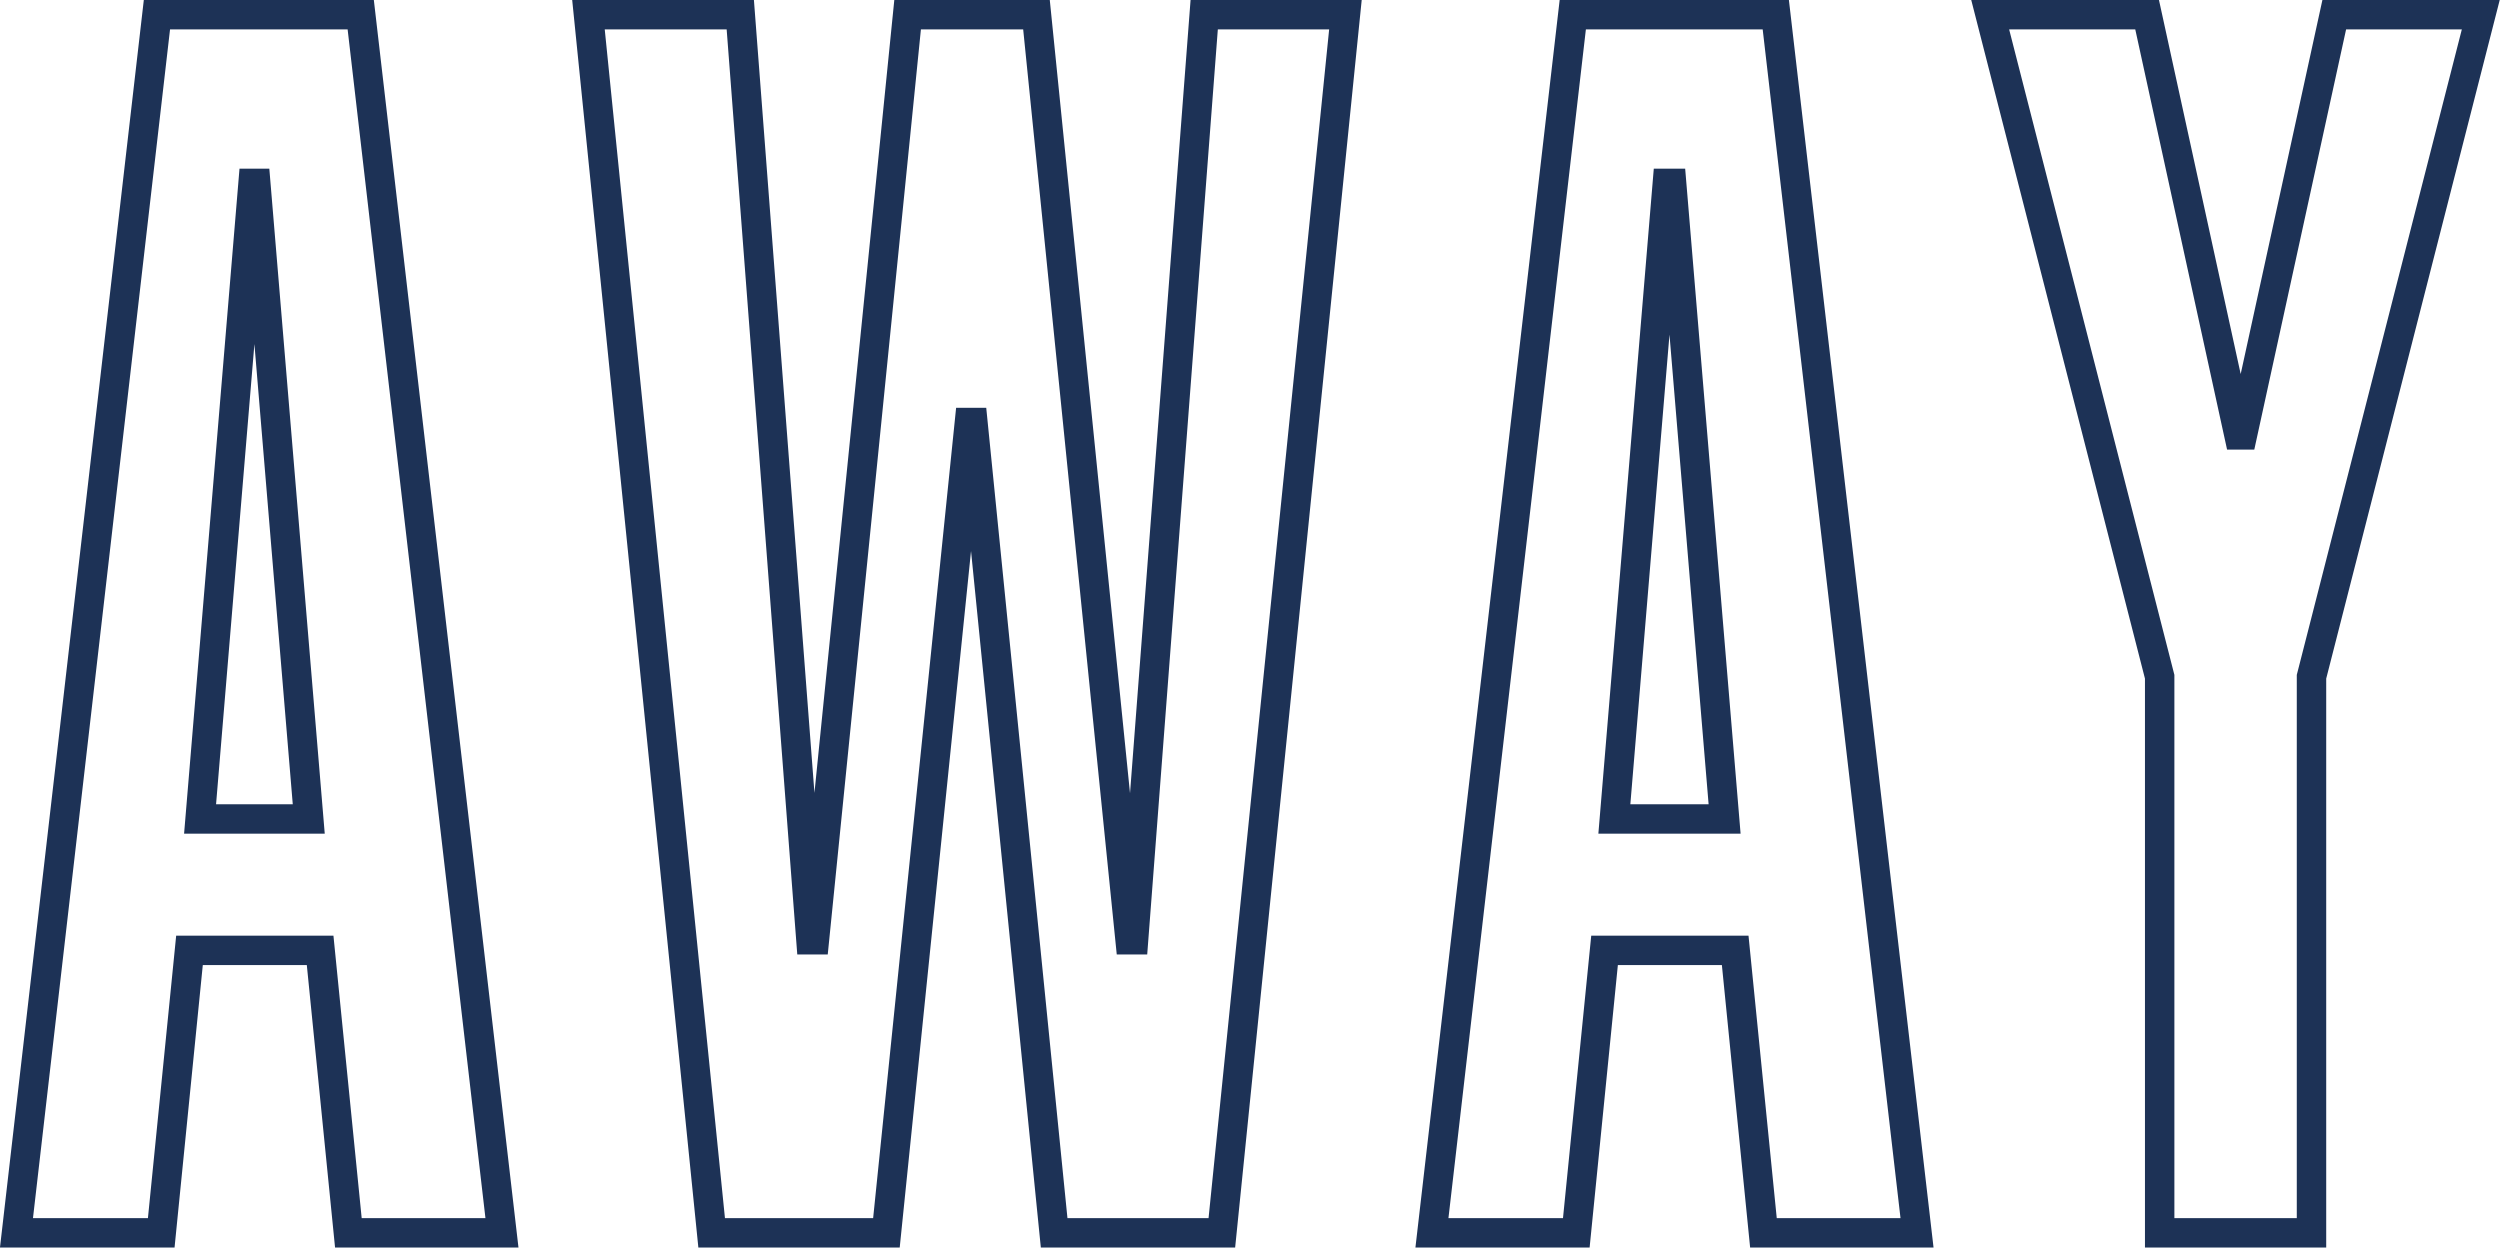 <svg xmlns="http://www.w3.org/2000/svg" viewBox="0 0 127.45 63.6"><defs><style>.cls-1{fill:none;stroke:#1d3256;stroke-miterlimit:10;stroke-width:1.5px;}</style></defs><g id="レイヤー_2" data-name="レイヤー 2"><g id="design"><path class="cls-1" d="M8,.75H18.39l7.2,62.1H17.76l-1.44-14.4H9.66L8.22,62.85H.84Zm7.74,41-2.7-32.4H12.9l-2.7,32.4Z"/><path class="cls-1" d="M30,.75h7.74l3.6,47.16h.18L46.27.75h6.57l4.77,47.16h.18L61.39.75h7.2l-6.3,62.1H53.74L49.6,21.54h-.18L45.19,62.85H36.28Z"/><path class="cls-1" d="M80.18.75H90.53l7.2,62.1H89.9l-1.44-14.4H81.8l-1.44,14.4H73Zm7.74,41-2.7-32.4H85l-2.7,32.4Z"/><path class="cls-1" d="M110.1,34.5,101.46.75h8l4.68,21.42h.18L119,.75h7.47L117.84,34.5V62.85H110.1Z"/></g></g></svg>